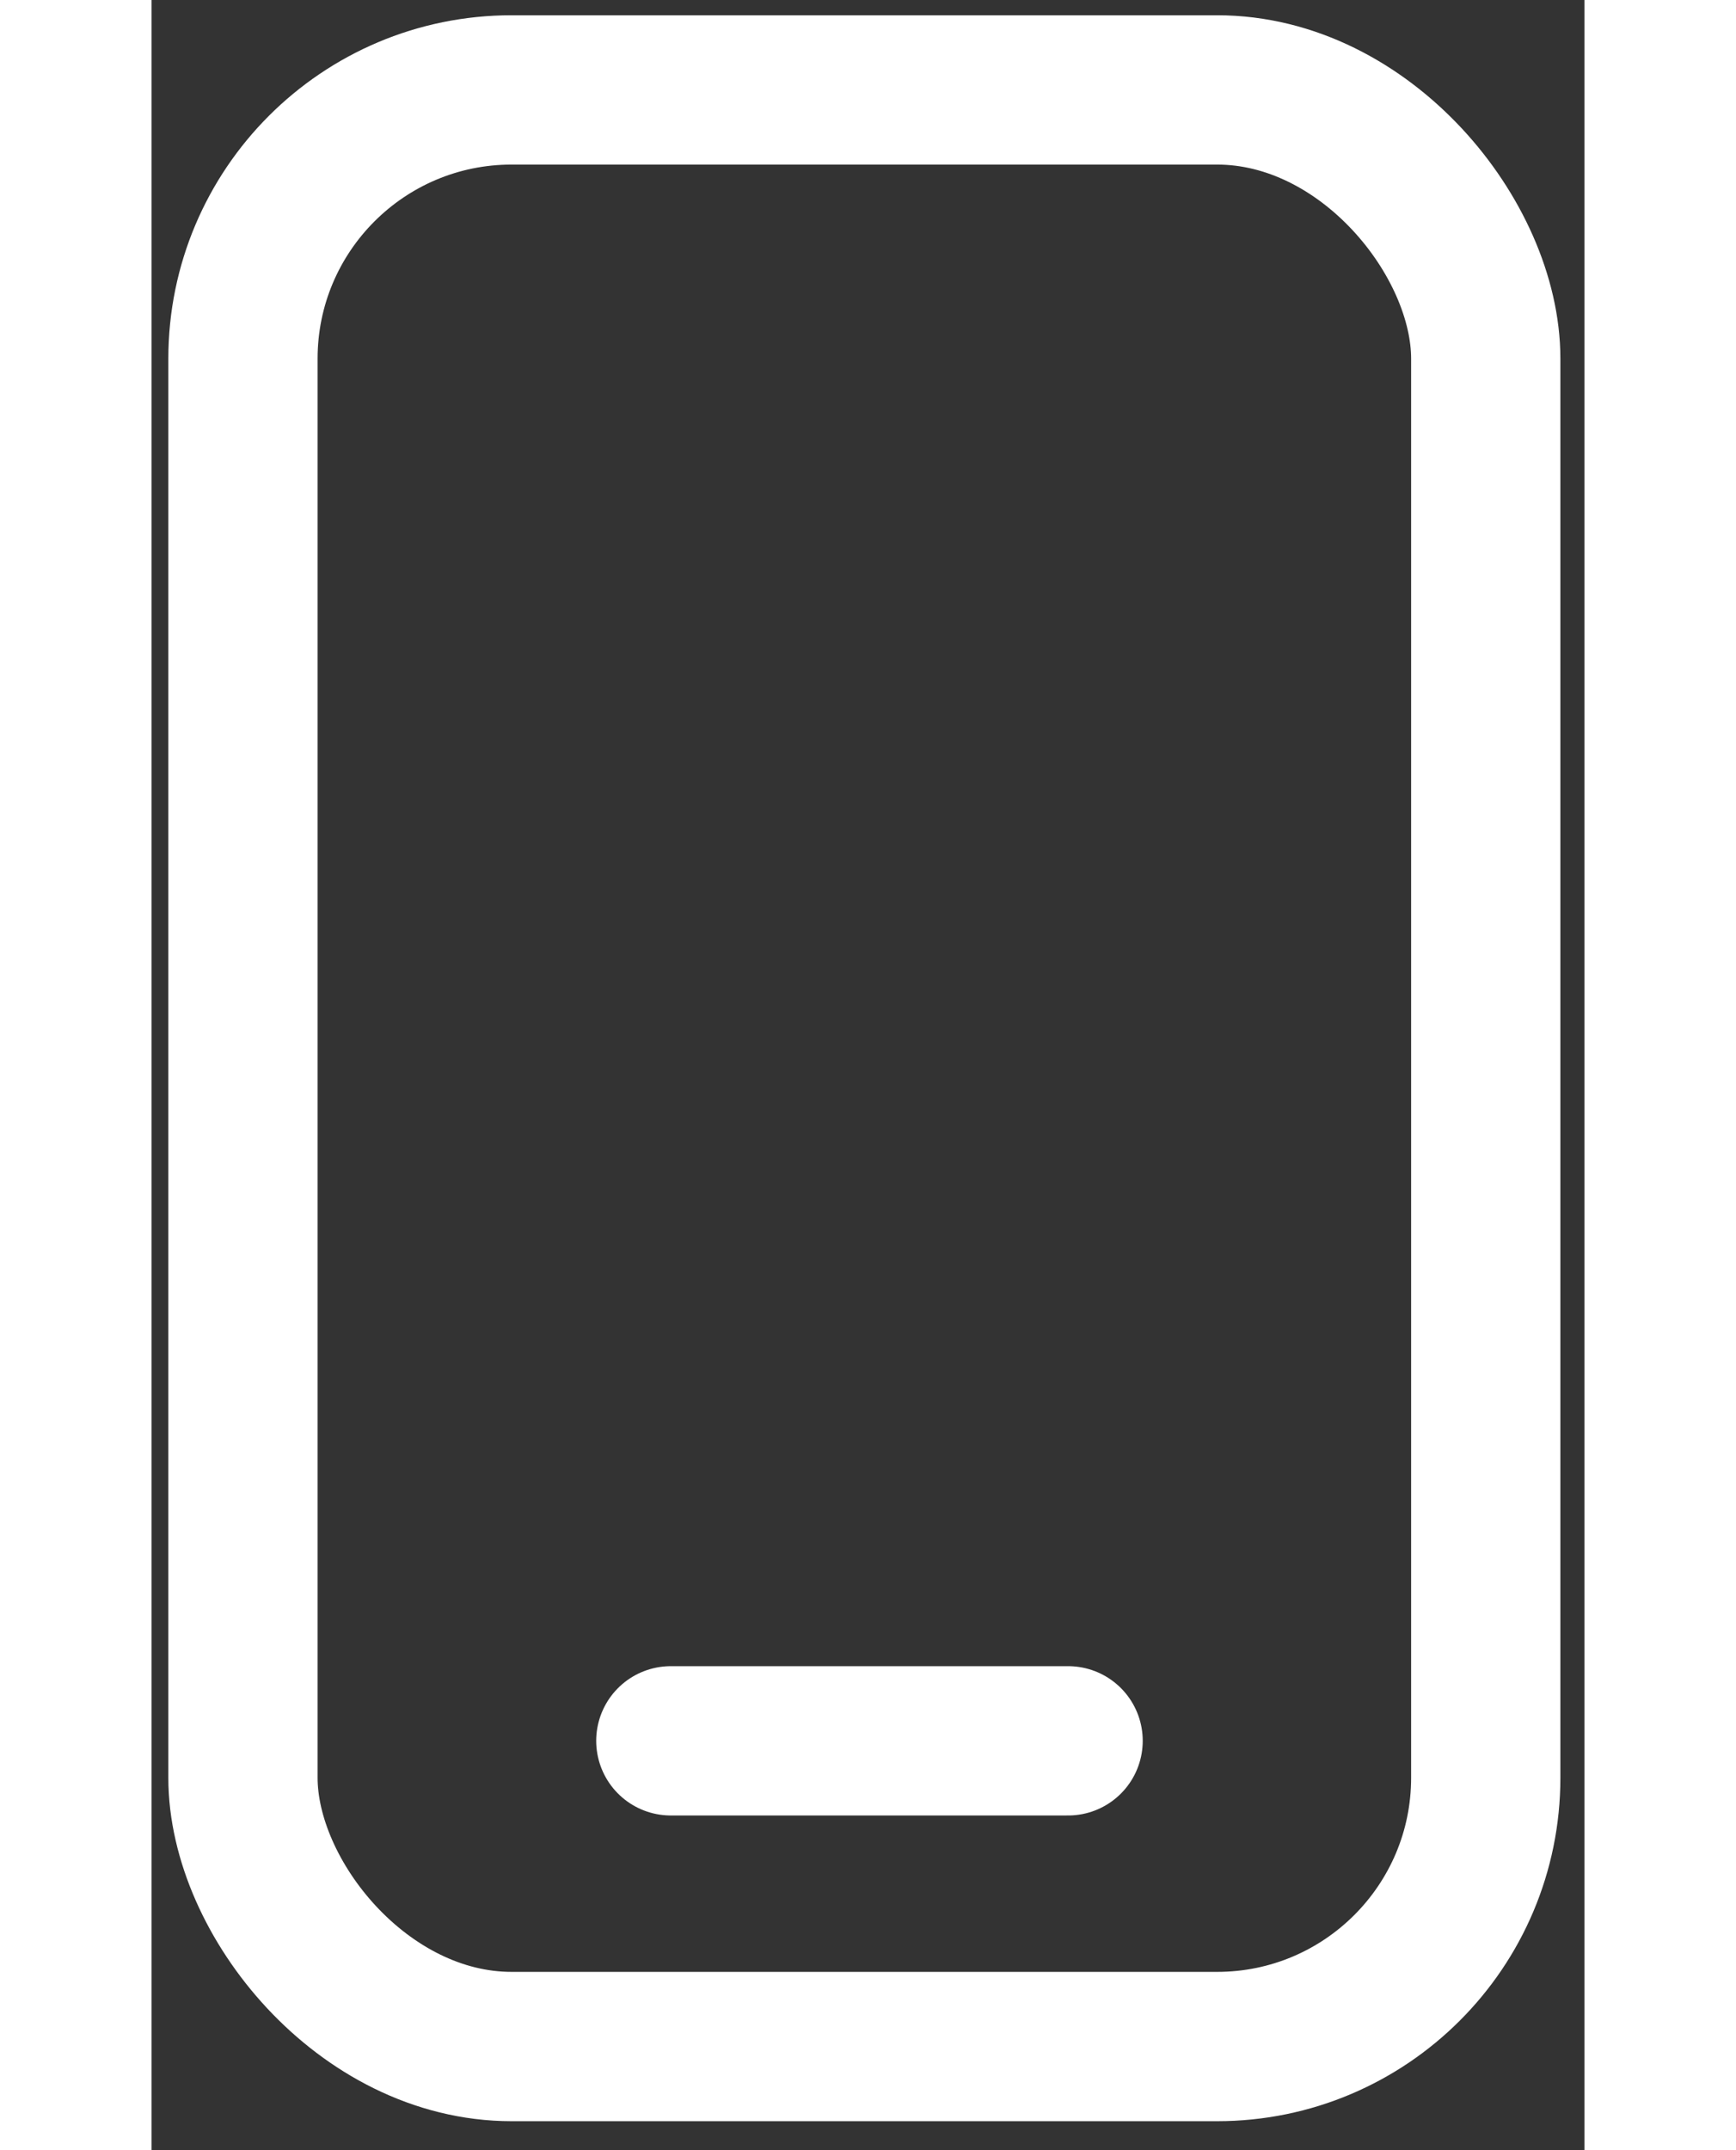 <svg width="42" height="52" viewBox="0 0 48 72" fill="none" xmlns="http://www.w3.org/2000/svg">
<rect x="0" y="0" width="48" height="72" fill="#333333" stroke="none"/>
<rect x="3.062" y="3.011" width="41.632" height="65.519" rx="9" stroke="white" stroke-width="5"/>
<path d="M17.395 58.293H30.703" stroke="white" stroke-width="5" stroke-linecap="round" stroke-linejoin="round"/>
</svg>
